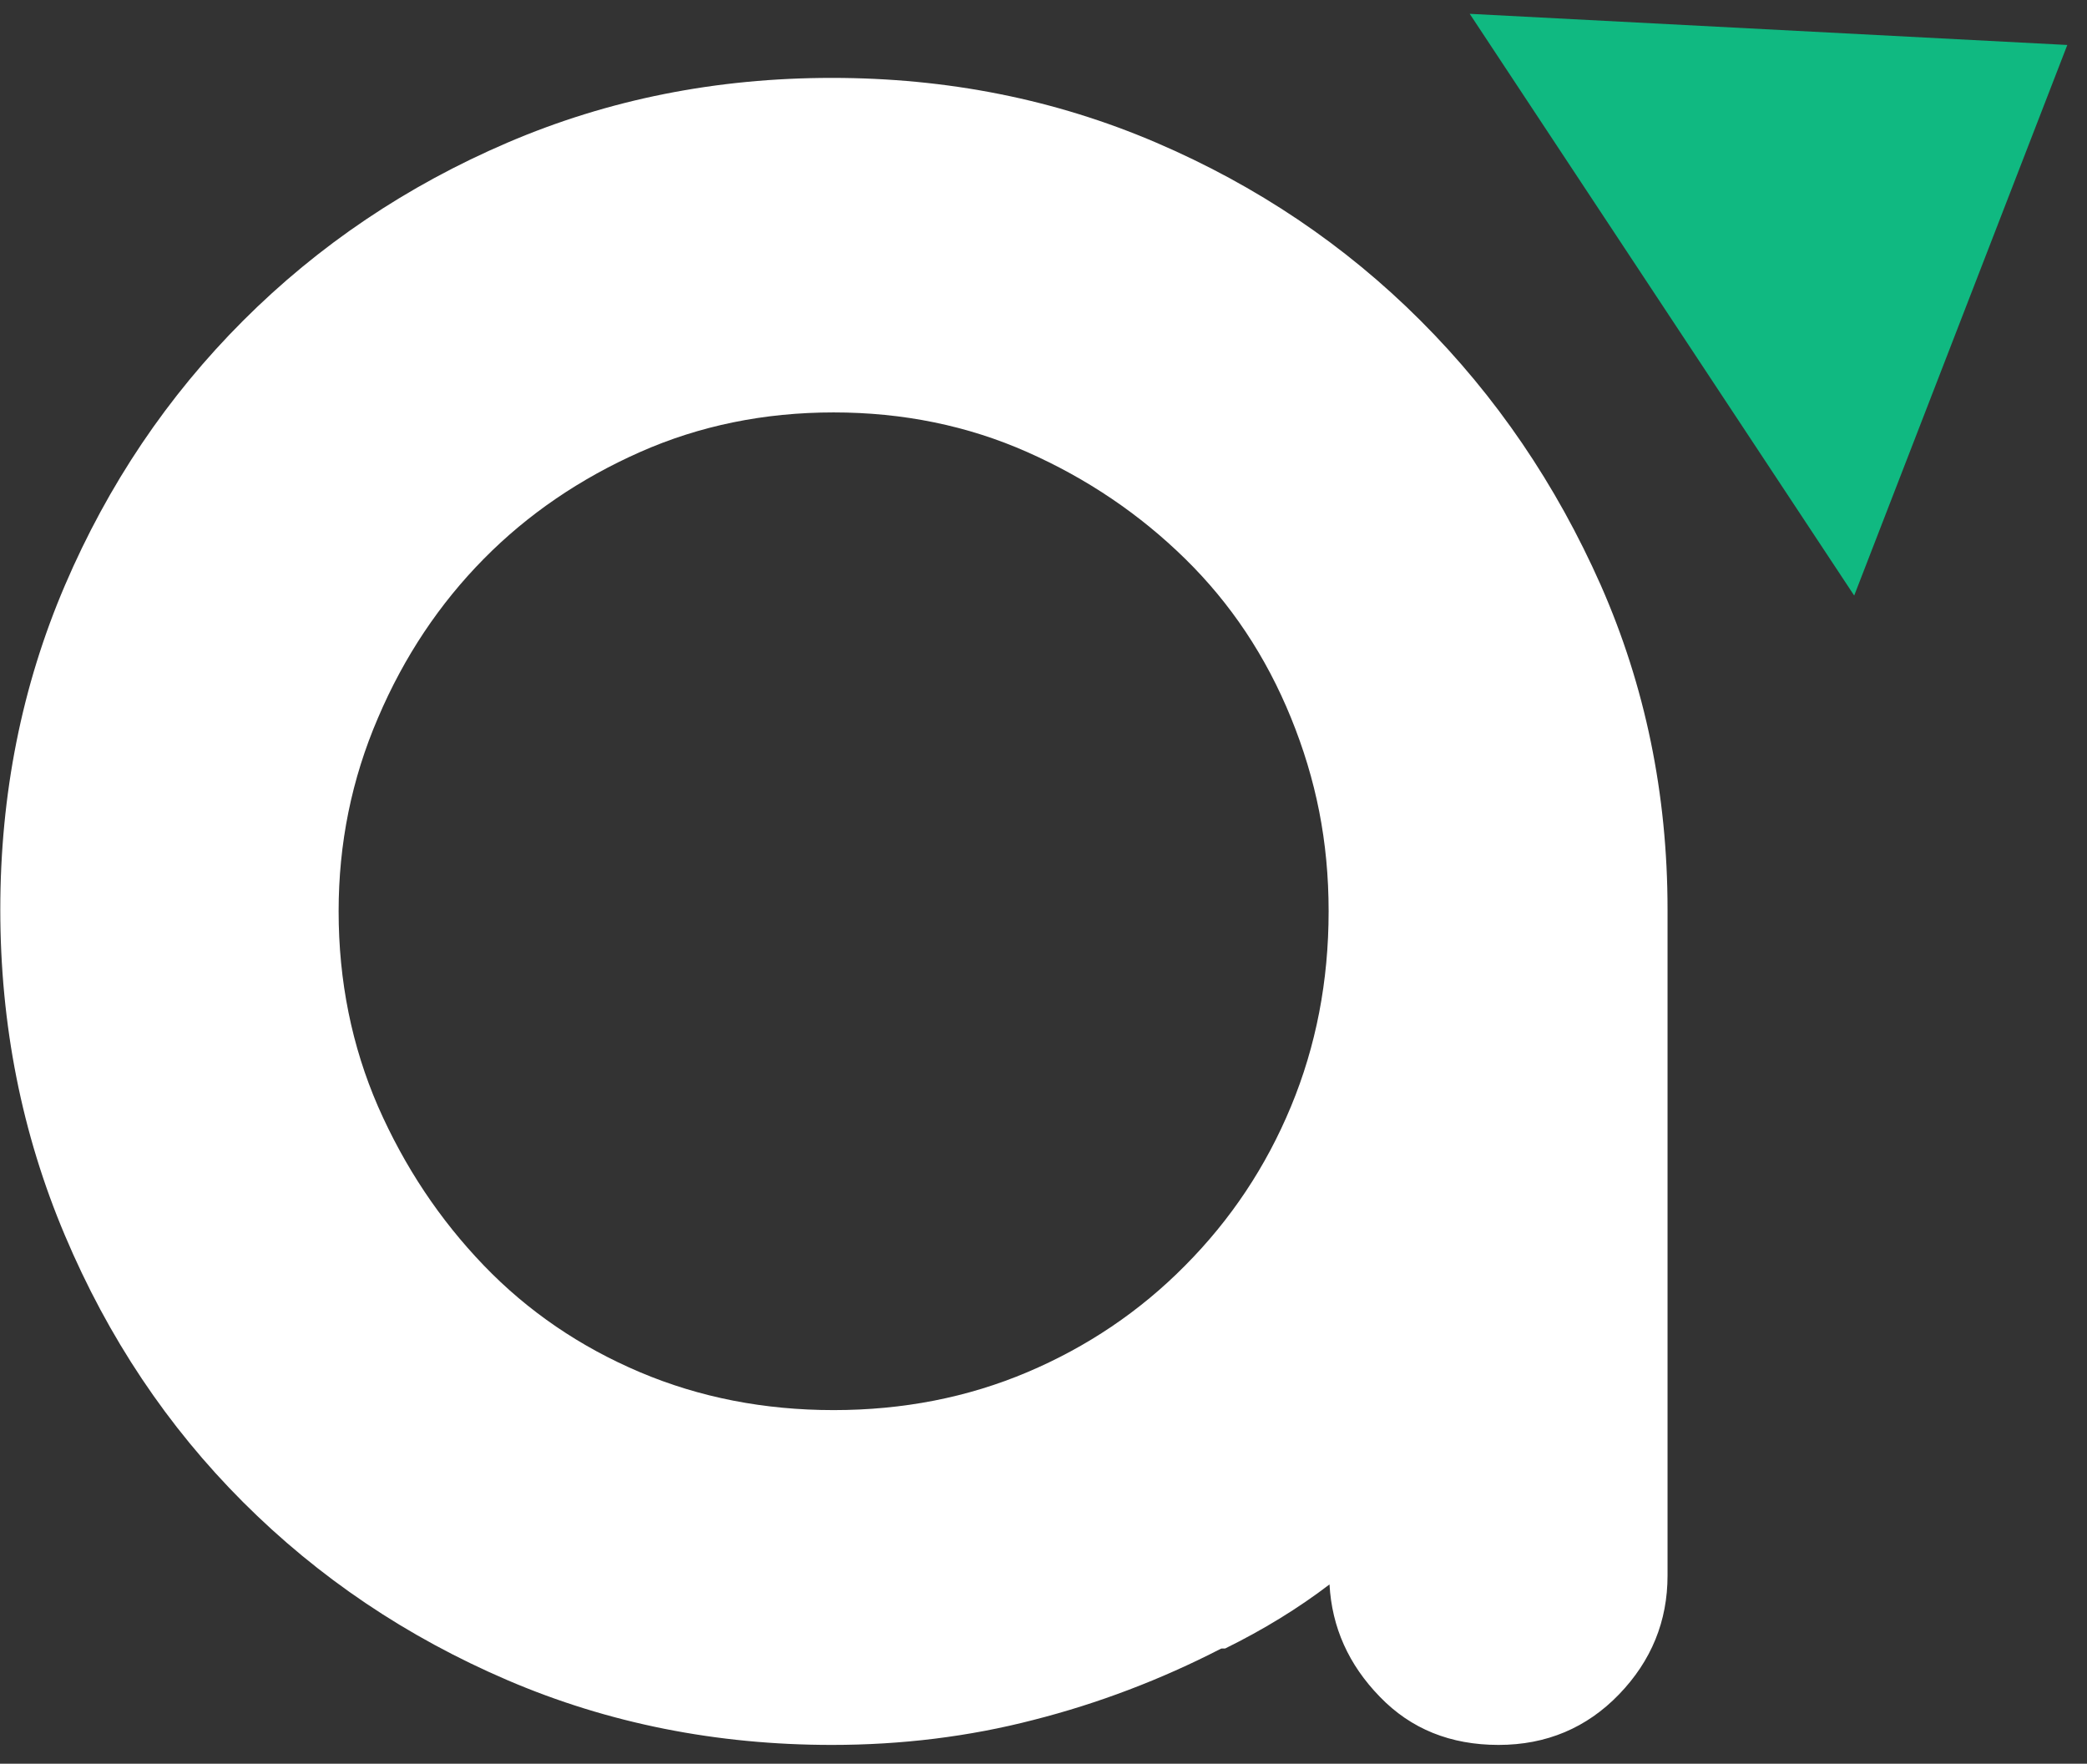 <svg width="71" height="60" viewBox="0 0 71 60" fill="none" xmlns="http://www.w3.org/2000/svg">
<rect x="0" y="0" width="71" height="60" fill="#333333" stroke="none"/>
<g clip-path="url(#clip0_2076_32014)">
<path d="M41.53 56.09C39.49 57.14 37.36 57.95 35.16 58.51C32.96 59.08 30.67 59.36 28.3 59.36C24.38 59.36 20.7 58.63 17.27 57.16C13.84 55.69 10.84 53.67 8.27 51.1C5.7 48.53 3.68 45.51 2.21 42.03C0.74 38.56 0.01 34.86 0.01 30.94C0.01 27.02 0.74 23.34 2.21 19.91C3.68 16.48 5.7 13.48 8.27 10.91C10.84 8.34 13.84 6.32 17.27 4.85C20.7 3.38 24.37 2.65 28.3 2.65C32.23 2.65 35.9 3.38 39.33 4.85C42.76 6.32 45.76 8.34 48.33 10.91C50.9 13.48 52.94 16.48 54.46 19.91C55.97 23.34 56.73 27.01 56.73 30.94V53.6C56.73 55.15 56.18 56.5 55.08 57.64C53.98 58.78 52.61 59.36 50.98 59.36C49.35 59.36 48 58.82 46.94 57.72C45.88 56.63 45.31 55.36 45.23 53.9C44.17 54.71 42.98 55.44 41.68 56.08H41.56L41.53 56.09ZM11.52 31C11.52 33.38 11.97 35.59 12.86 37.64C13.76 39.69 14.96 41.49 16.46 43.05C17.96 44.61 19.74 45.82 21.77 46.68C23.8 47.54 26 47.97 28.36 47.97C30.72 47.97 32.92 47.54 34.95 46.68C36.98 45.82 38.78 44.61 40.32 43.05C41.87 41.49 43.07 39.69 43.92 37.64C44.77 35.59 45.2 33.38 45.2 31C45.2 28.62 44.77 26.51 43.92 24.42C43.07 22.33 41.87 20.53 40.32 19.01C38.77 17.49 36.98 16.28 34.95 15.38C32.92 14.48 30.72 14.03 28.36 14.03C26 14.03 23.8 14.48 21.77 15.38C19.74 16.28 17.96 17.49 16.46 19.01C14.96 20.53 13.75 22.33 12.86 24.42C11.96 26.51 11.52 28.7 11.52 31Z" fill="white"/>
<path d="M50 0.47L63.08 20.26L70.33 1.53L50 0.47Z" fill="#10B981"/>
</g>
<defs>
<clipPath id="clip0_2076_32014">
<rect width="71" height="60" fill="white"/>
</clipPath>
</defs>
</svg>
